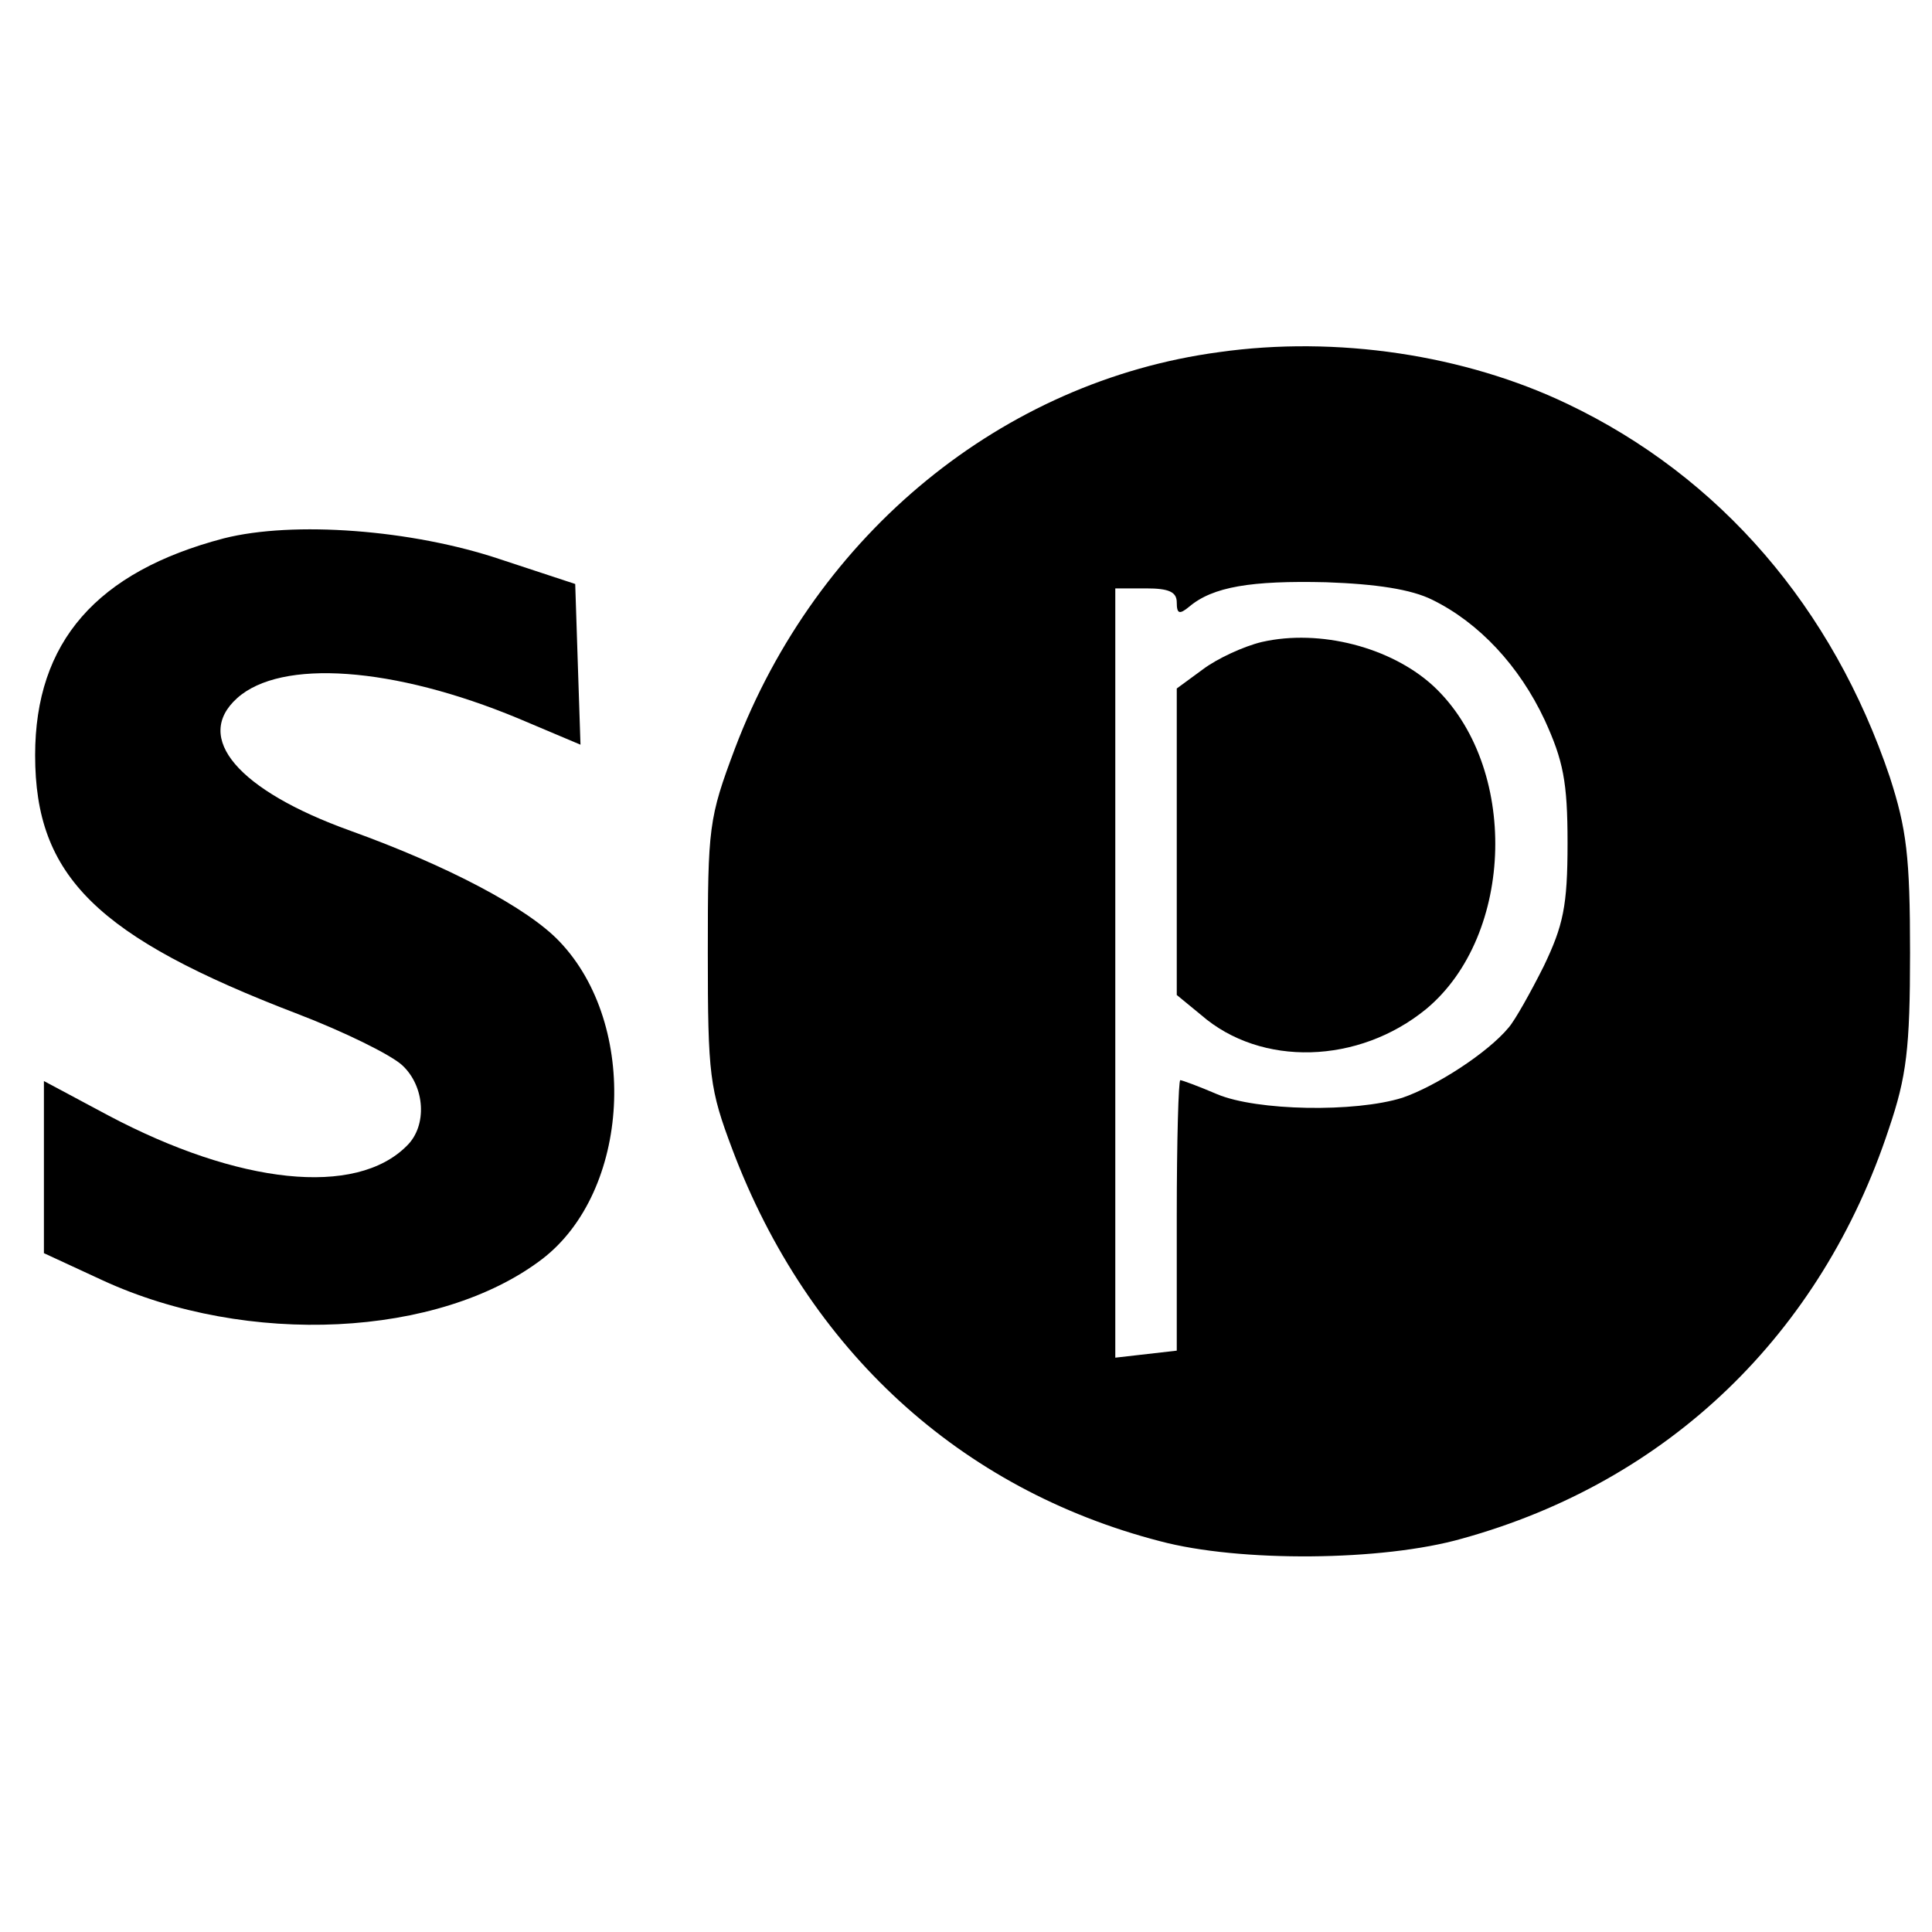 <?xml version="1.0" standalone="no"?>
<!DOCTYPE svg PUBLIC "-//W3C//DTD SVG 20010904//EN"
 "http://www.w3.org/TR/2001/REC-SVG-20010904/DTD/svg10.dtd">
<svg version="1.0" xmlns="http://www.w3.org/2000/svg"
 width="220pt" height="220pt" viewBox="0 0 220 220"
 preserveAspectRatio="xMidYMid meet">
<g transform="translate(0,220) scale(0.1,-0.1)"
fill="#000000" stroke="none">
<path d="M1388 1799 c-246 -33 -458 -206 -551 -451 -30 -80 -31 -89 -31 -233
0 -140 2 -155 28 -224 86 -228 259 -387 487 -446 90 -24 253 -23 344 3 235 65
409 233 486 467 20 59 24 91 24 200 0 110 -4 141 -23 200 -65 193 -193 342
-367 425 -117 56 -263 78 -397 59z m243 -282 c53 -26 99 -75 128 -137 21 -46
26 -70 26 -140 0 -72 -5 -94 -27 -140 -15 -30 -33 -62 -40 -70 -24 -29 -83
-67 -121 -80 -54 -17 -166 -15 -211 4 -21 9 -40 16 -42 16 -2 0 -4 -69 -4
-154 l0 -154 -35 -4 -35 -4 0 438 0 438 35 0 c26 0 35 -4 35 -16 0 -13 3 -14
14 -5 27 23 71 30 156 28 57 -2 97 -8 121 -20z"/>
<path d="M1437 1469 c-21 -5 -51 -19 -67 -31 l-30 -22 0 -174 0 -175 28 -23
c68 -59 179 -56 256 7 101 84 106 277 8 368 -48 44 -129 65 -195 50z"/>
<path d="M255 1587 c-145 -38 -215 -118 -215 -247 0 -138 70 -207 300 -295 52
-20 105 -46 118 -58 26 -24 29 -69 5 -92 -58 -58 -191 -44 -340 35 l-73 39 0
-98 0 -98 67 -31 c165 -76 383 -65 500 24 101 77 111 267 20 362 -36 38 -127
86 -238 126 -128 46 -179 106 -129 151 50 45 178 36 320 -23 l71 -30 -3 91 -3
92 -85 28 c-101 34 -236 44 -315 24z"/>
</g>
</svg>
